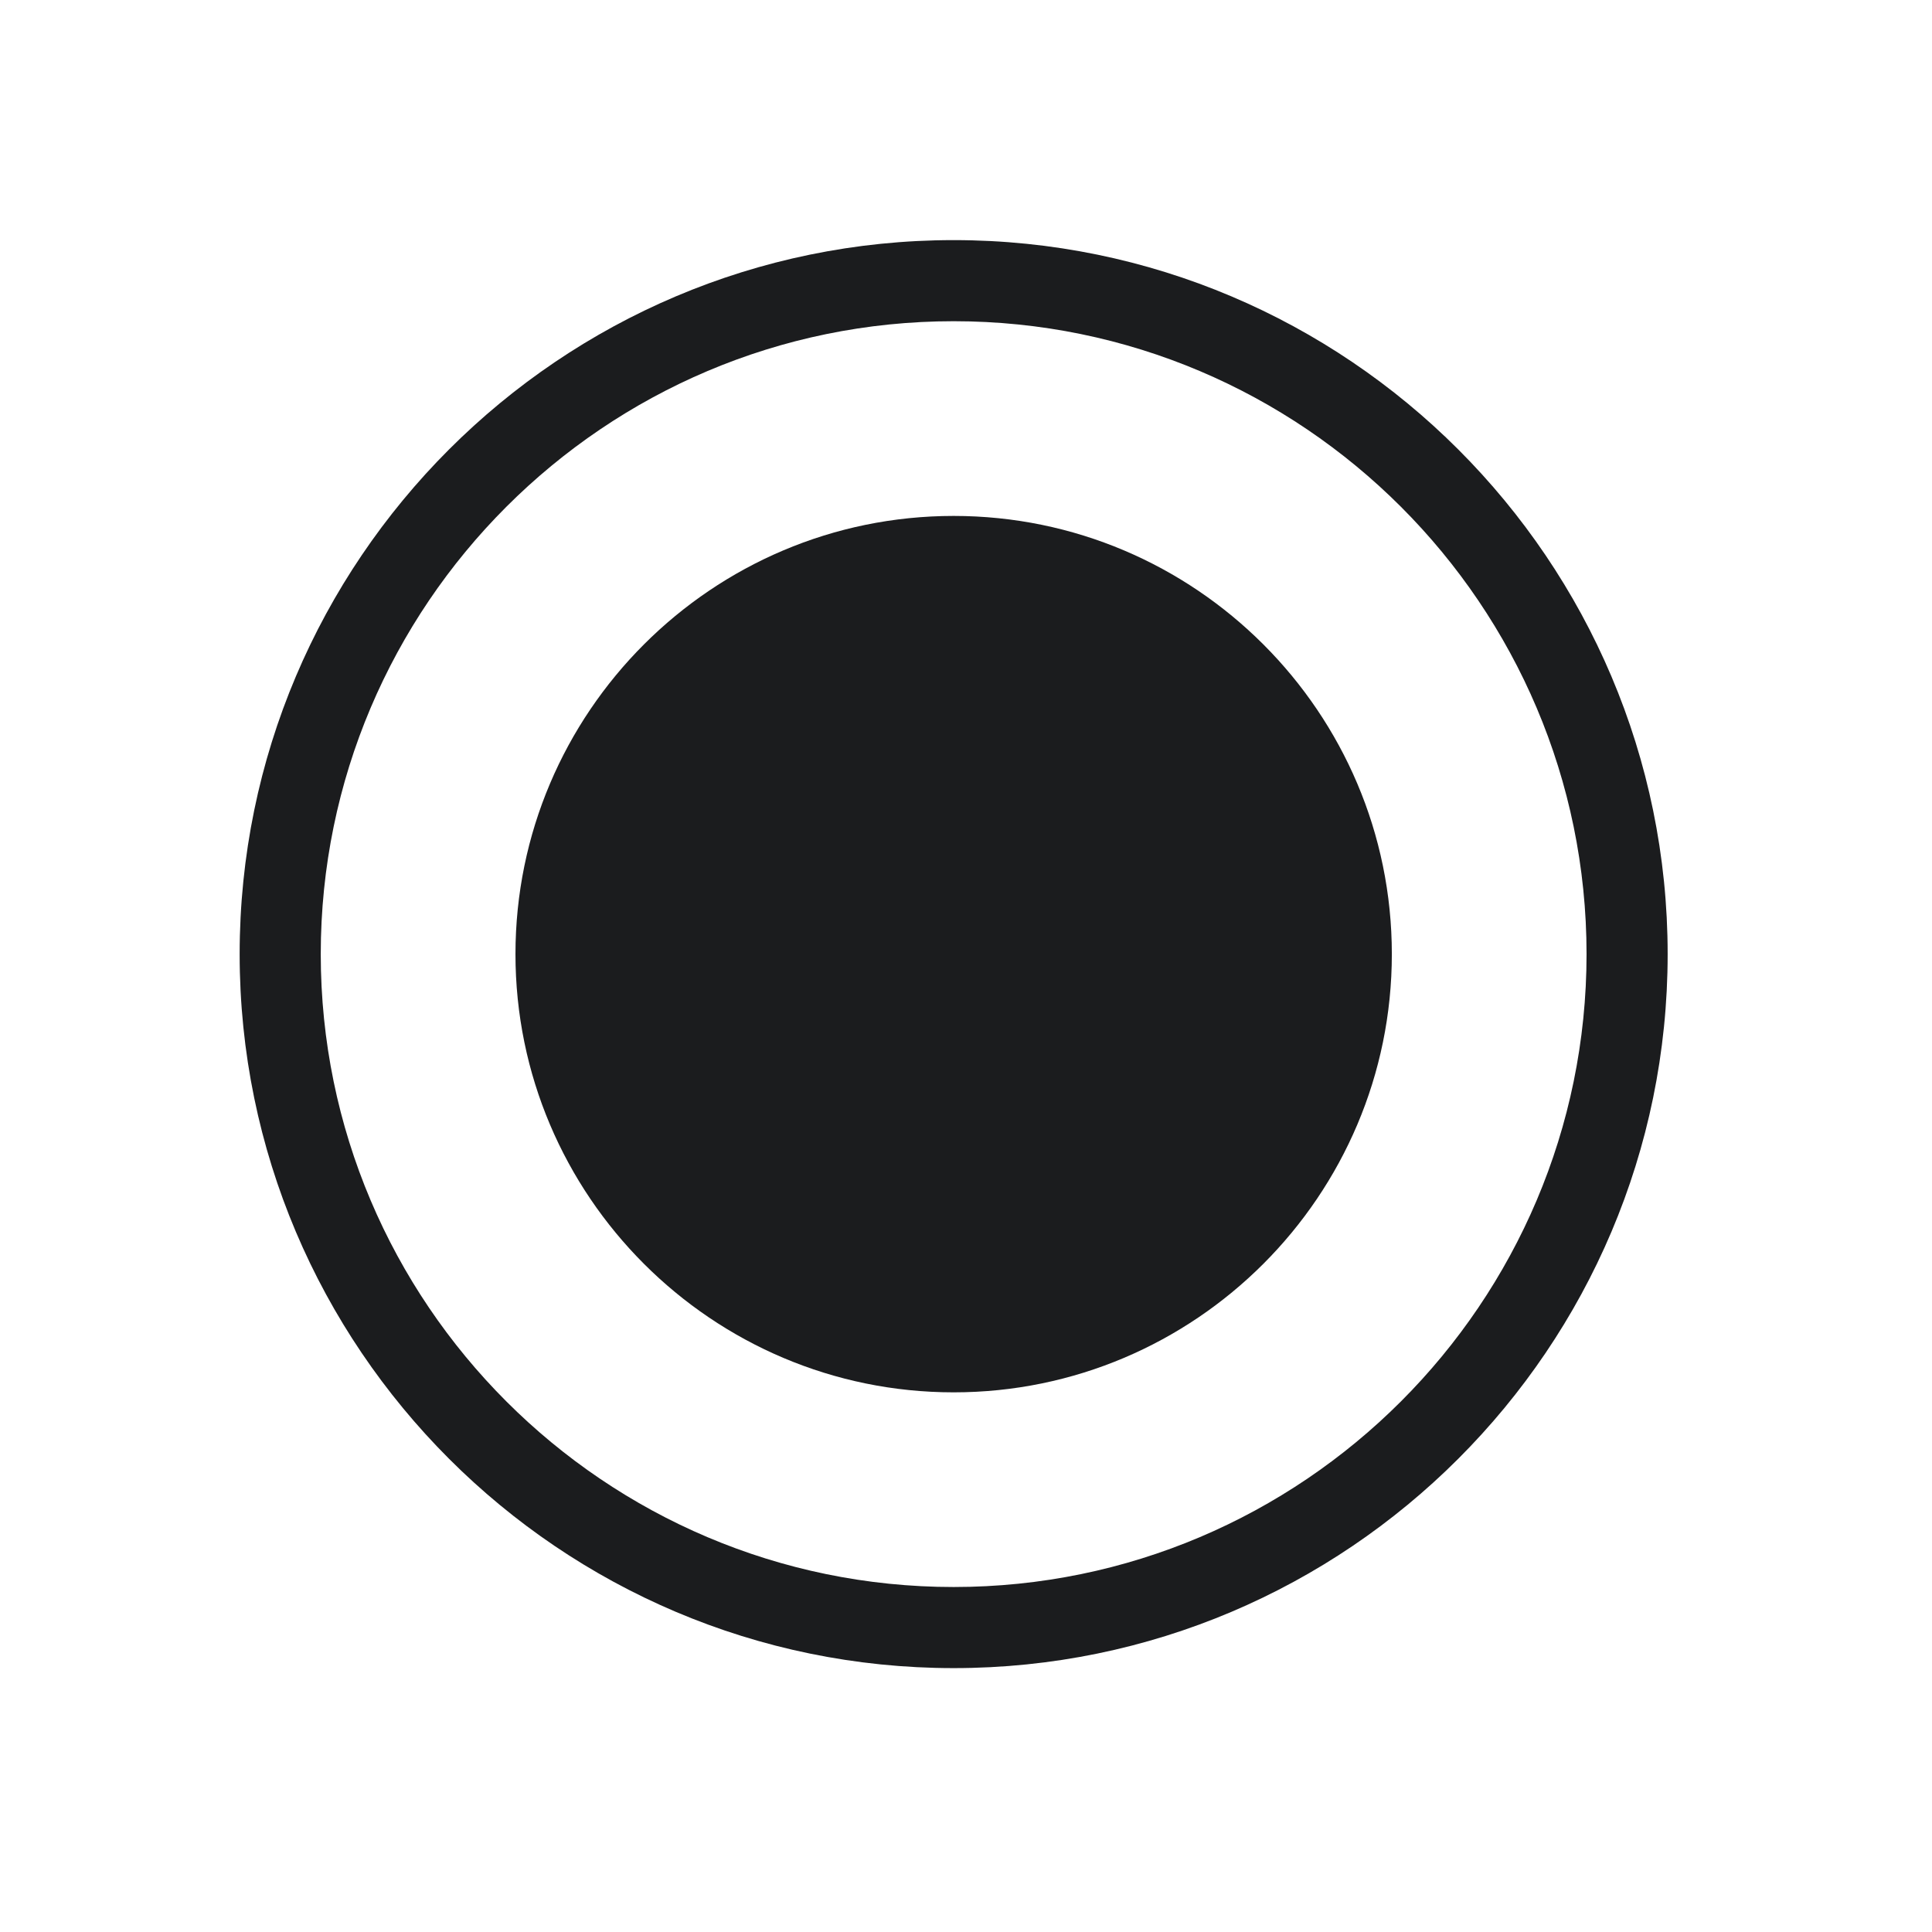 <svg width="46" height="46" viewBox="0 0 46 46" fill="none" xmlns="http://www.w3.org/2000/svg">
<path d="M22.706 5.717C32.079 5.717 39.706 13.343 39.706 22.717C39.706 32.091 32.079 39.717 22.706 39.717C13.332 39.717 5.706 32.091 5.706 22.717C5.706 13.343 13.332 5.717 22.706 5.717ZM22.706 37.786C31.014 37.786 37.775 31.025 37.775 22.717C37.775 14.408 31.014 7.648 22.706 7.648C14.397 7.648 7.637 14.408 7.637 22.717C7.637 31.025 14.397 37.786 22.706 37.786Z" fill="#1B1C1E"/>
<path d="M22.706 12.284C28.459 12.284 33.139 16.964 33.139 22.717C33.139 28.47 28.459 33.151 22.706 33.151C16.953 33.151 12.273 28.47 12.273 22.717C12.273 16.964 16.953 12.284 22.706 12.284Z" fill="#1B1C1E"/>
</svg>
